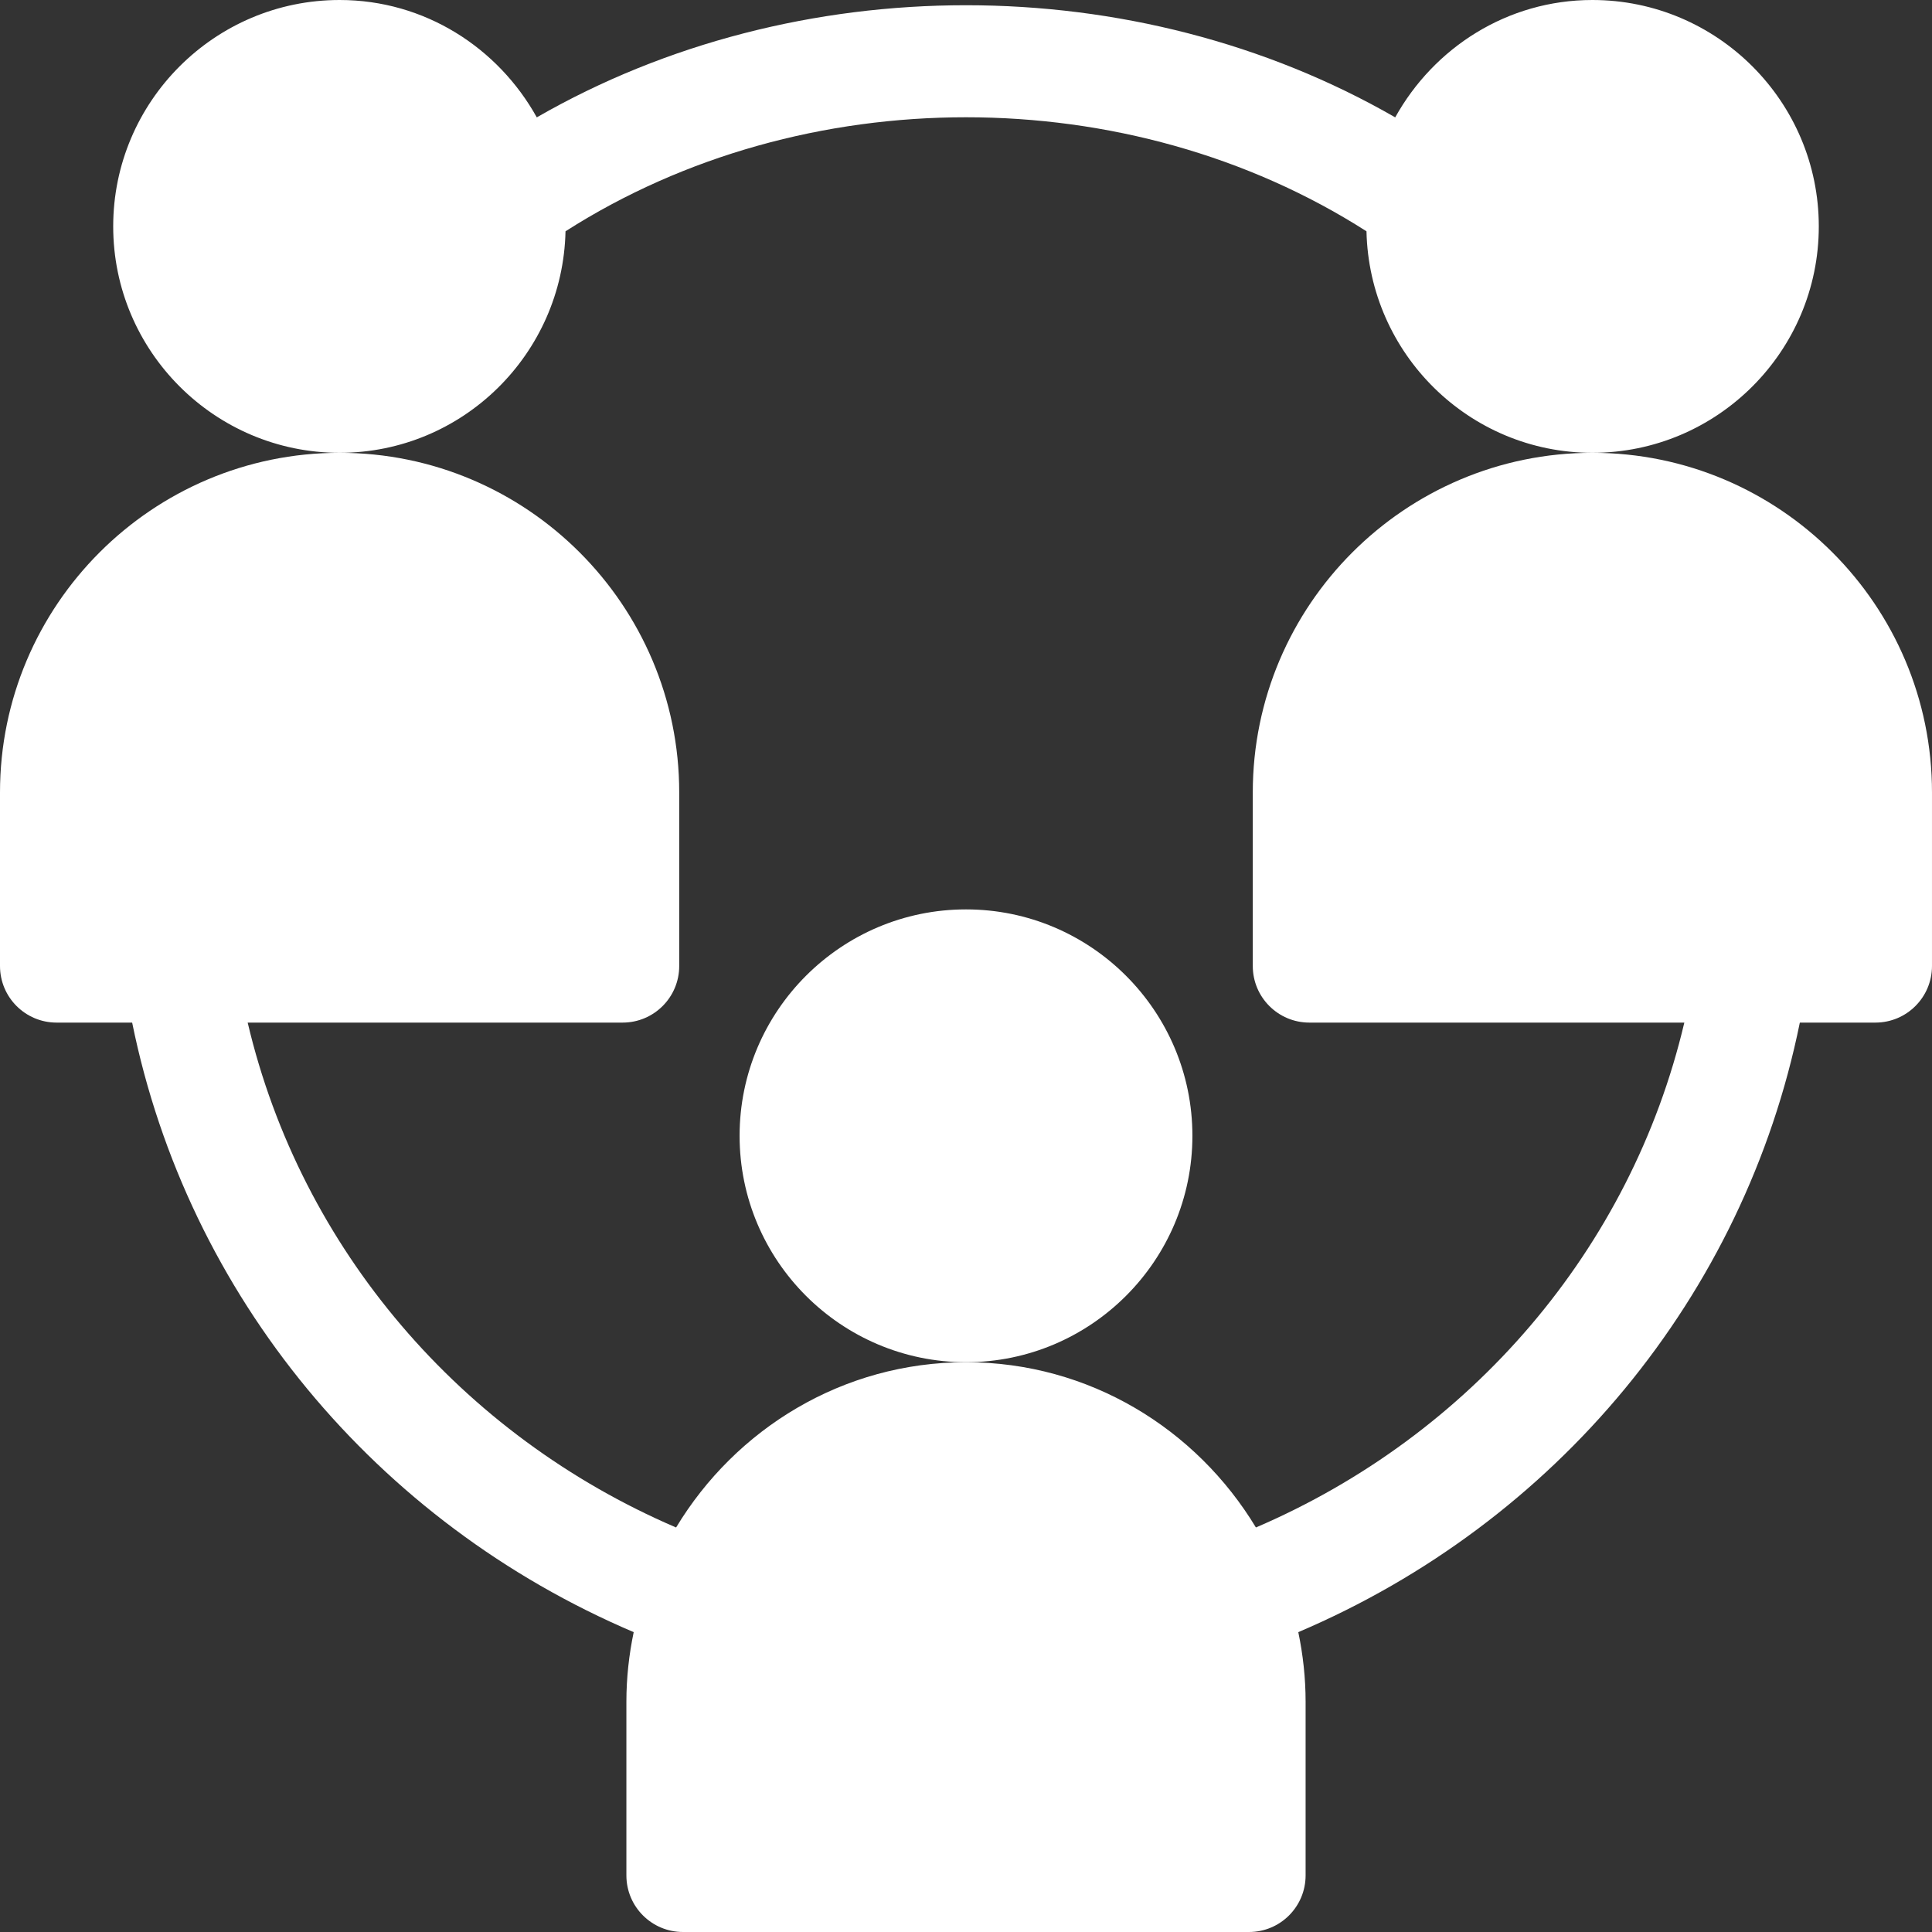 <?xml version="1.0"?>
<svg xmlns="http://www.w3.org/2000/svg" height="512px" viewBox="0 0 512 512" width="512px"><rect x="0" y="0" width="512" height="512" fill="#333333" stroke="none"/><g><path d="m149.867 61.297c63.02-40.293 149.246-40.293 212.266 0 .707 32.48 27.223 58.703 59.867 58.703 33.09 0 60-26.91 60-60s-26.91-60-60-60c-22.559 0-42.008 12.656-52.254 31.102-68.836-39.621-158.66-39.621-227.492 0-10.246-18.445-29.695-31.102-52.254-31.102-33.09 0-60 26.91-60 60s26.91 60 60 60c32.645 0 59.16-26.223 59.867-58.703zm0 0" data-original="#000000" class="active-path" data-old_color="#000000" fill="#FFFFFF"/><path d="m316 301c0-33.09-26.91-60-60-60s-60 26.91-60 60 26.91 60 60 60 60-26.91 60-60zm0 0" data-original="#000000" class="active-path" data-old_color="#000000" fill="#FFFFFF"/><path d="m422 120c-49.629 0-90 40.371-90 90v46c0 8.289 6.711 15 15 15h99.363c-14.141 60.004-56.598 109.363-113.535 133.797-15.77-26.121-44.152-43.797-76.828-43.797s-61.059 17.676-76.828 43.801c-56.941-24.438-99.398-73.797-113.535-133.801h99.363c8.289 0 15-6.711 15-15v-46c0-49.629-40.371-90-90-90s-90 40.371-90 90v46c0 8.289 6.711 15 15 15h20.023c14.73 72.535 64.742 132.523 132.914 161.535-1.246 5.965-1.938 12.133-1.938 18.465v46c0 8.289 6.711 15 15 15h150c8.289 0 15-6.711 15-15v-46c0-6.332-.691-12.5-1.938-18.465 68.172-29.012 118.184-89 132.914-161.535h20.023c8.289 0 15-6.711 15-15v-46c0-49.629-40.371-90-90-90zm0 0" data-original="#000000" class="active-path" data-old_color="#000000" fill="#FFFFFF"/></g> </svg>
